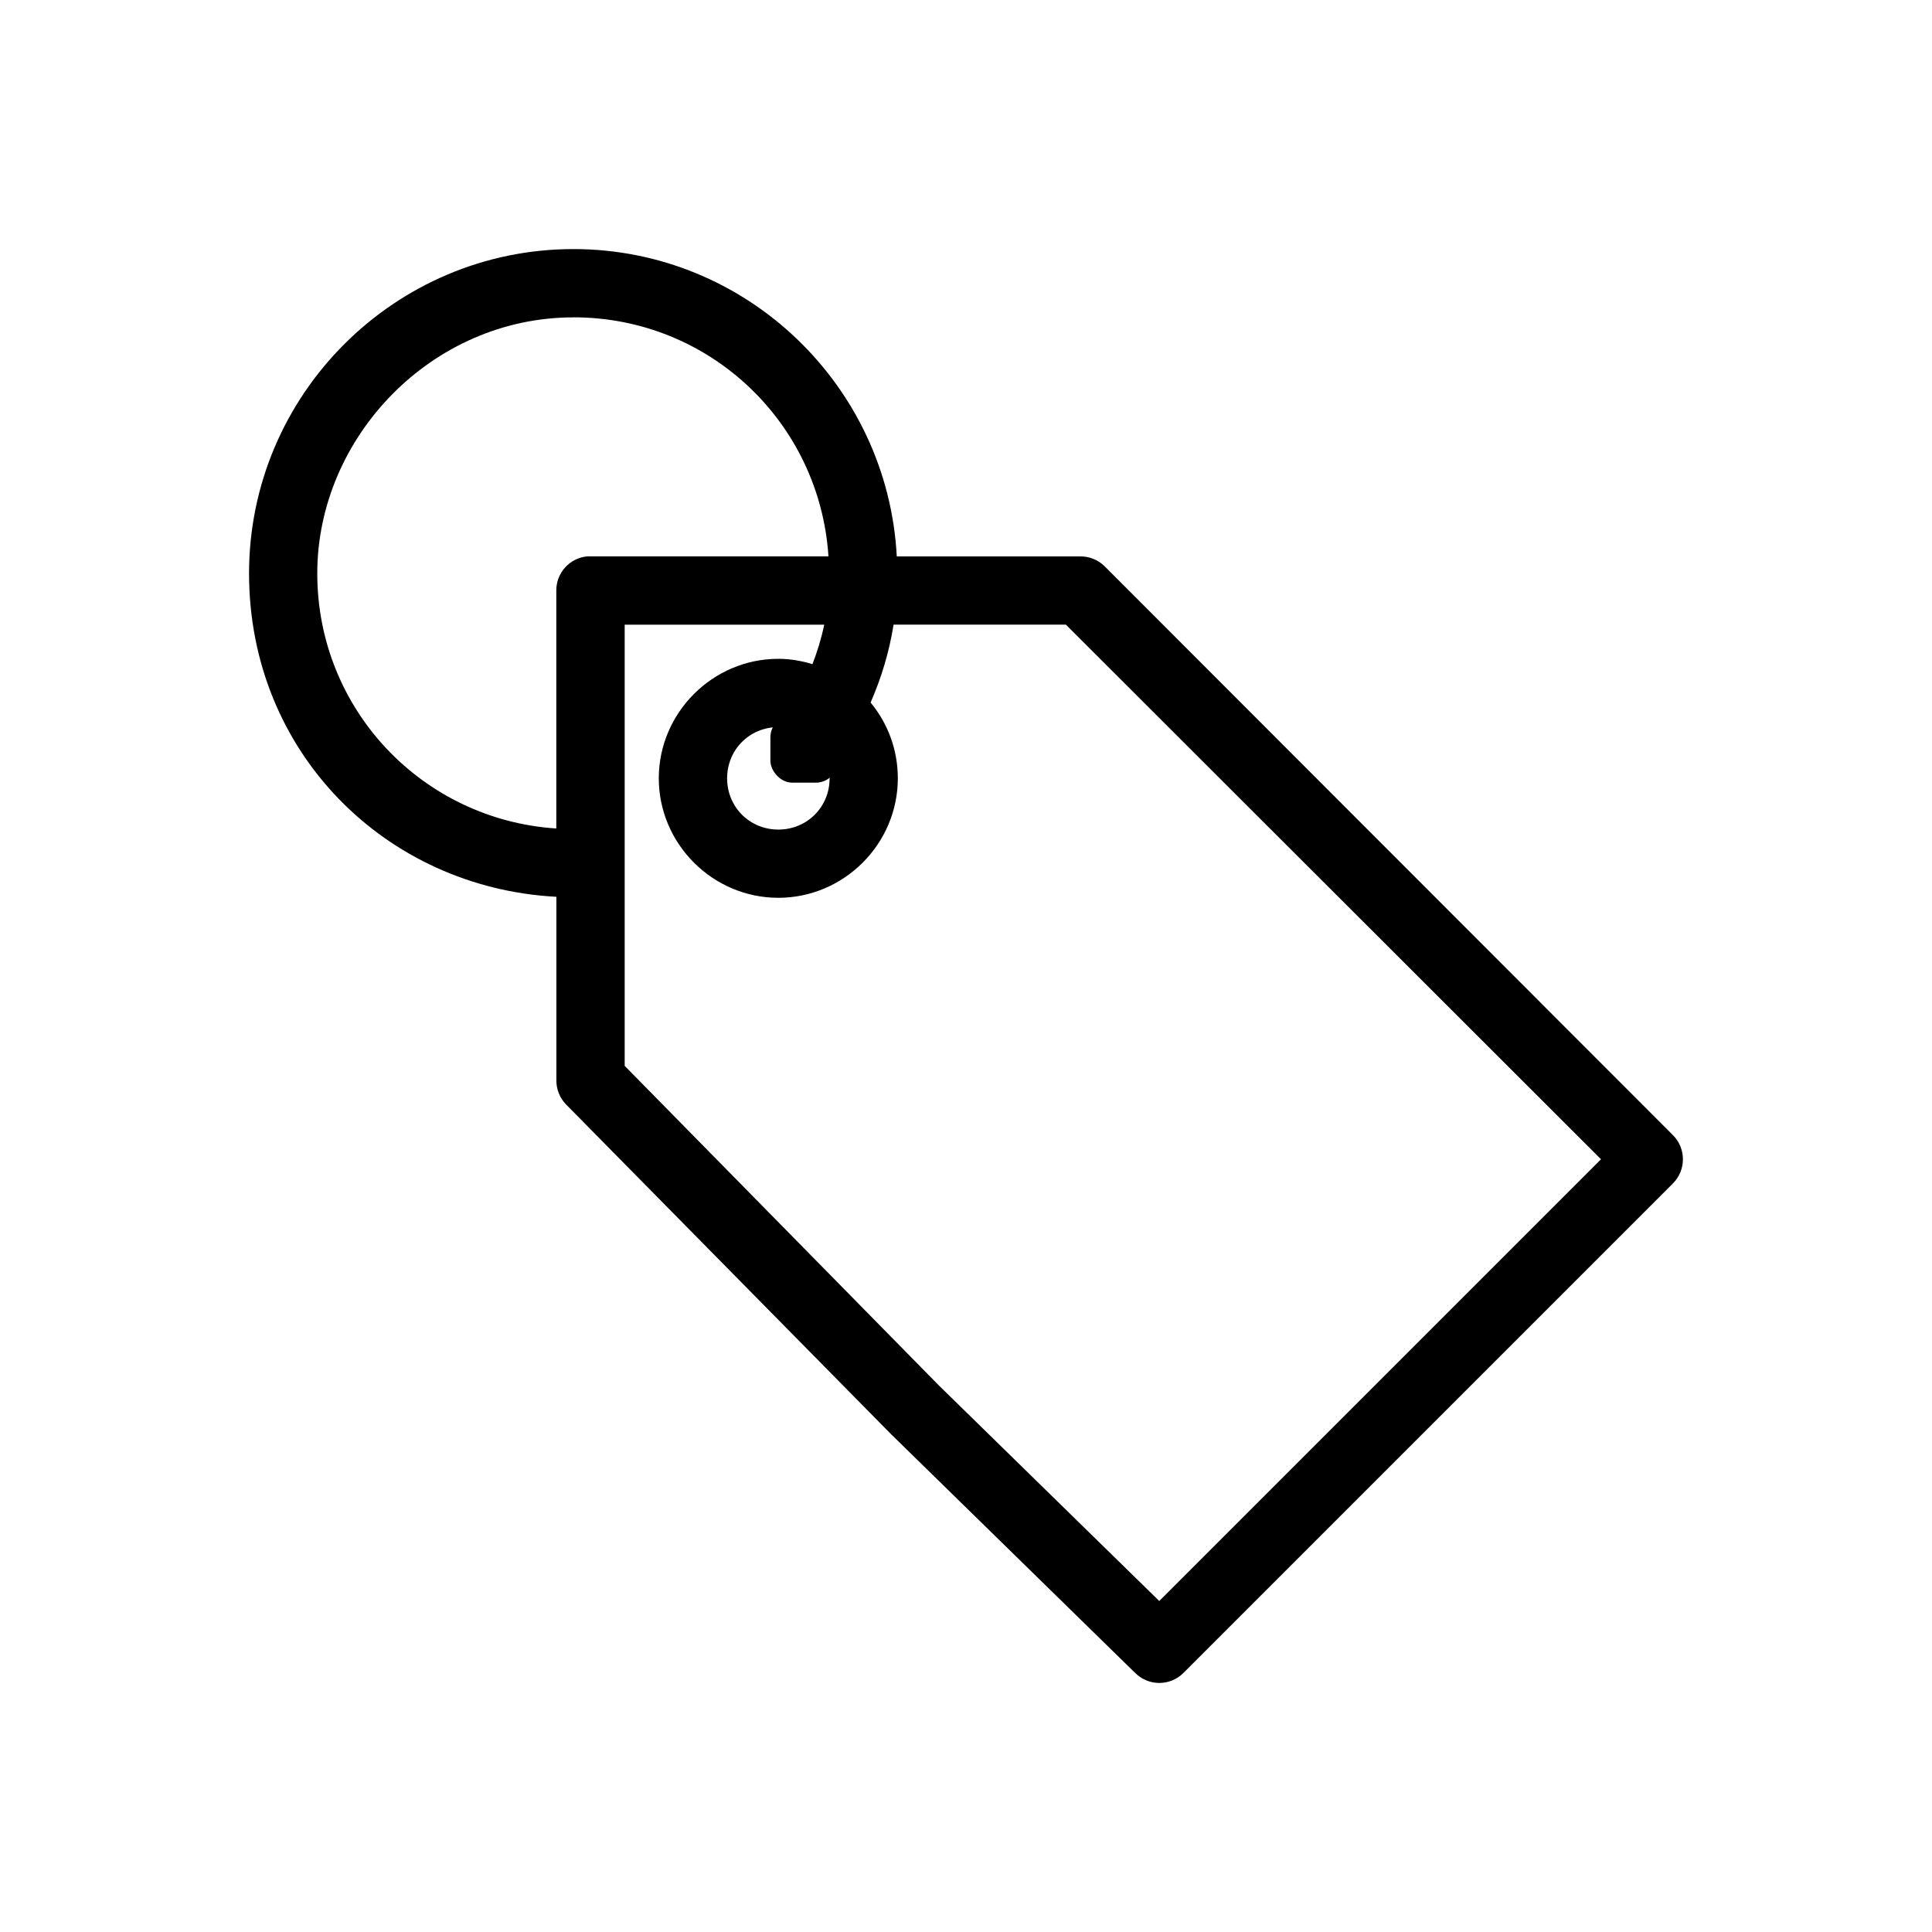 <?xml version="1.0" encoding="UTF-8"?>
<svg id="_Слой_1" data-name=" Слой 1" xmlns="http://www.w3.org/2000/svg" viewBox="0 0 768 768">
  <path d="M354.15,570.05l97.14,95.02h0c5.3,5.24,13.81,5.24,19.09,0l194.69-194.69h0c5.22-5.3,5.22-13.81,0-19.09l-226.08-226.3c-2.57-2.48-5.99-3.84-9.55-3.81h-72.96c-3.57-67.91-59.78-122.17-128.54-122.17h0c-71.04,0-128.94,57.89-128.94,128.94s54.27,124.96,122.17,128.54v72.96c-.03,3.56,1.34,6.98,3.81,9.55M248.32,423.7v-175.39h79.32c-1.11,5.42-2.73,10.63-4.67,15.7-4.32-1.31-8.84-2.12-13.57-2.12-26.07,0-47.52,21.43-47.52,47.5s21.43,47.5,47.52,47.5,47.5-21.43,47.5-47.5c0-11.41-4.01-21.88-10.82-30.12,4.28-9.82,7.41-20.1,9.13-30.96h68.5l212.72,212.52-175.6,175.6-87.61-85.69h0M227.95,126.14c54.09,0,97.9,41.84,101.38,95.02h-94.6c-.42-.02-.86-.02-1.28,0-6.99.66-12.34,6.54-12.31,13.58v94.6c-53.18-3.48-95.02-47.29-95.02-101.38s45.45-101.8,101.83-101.8h0l-.02-.02ZM309.41,289.03c11.41,0,20.37,8.96,20.37,20.37s-8.96,20.37-20.37,20.37-20.37-8.96-20.37-20.37,8.96-20.37,20.37-20.37h0Z"/>
  <rect x="306.25" y="284.39" width="26.73" height="26.73" rx="8.67" ry="8.67"/>
</svg>